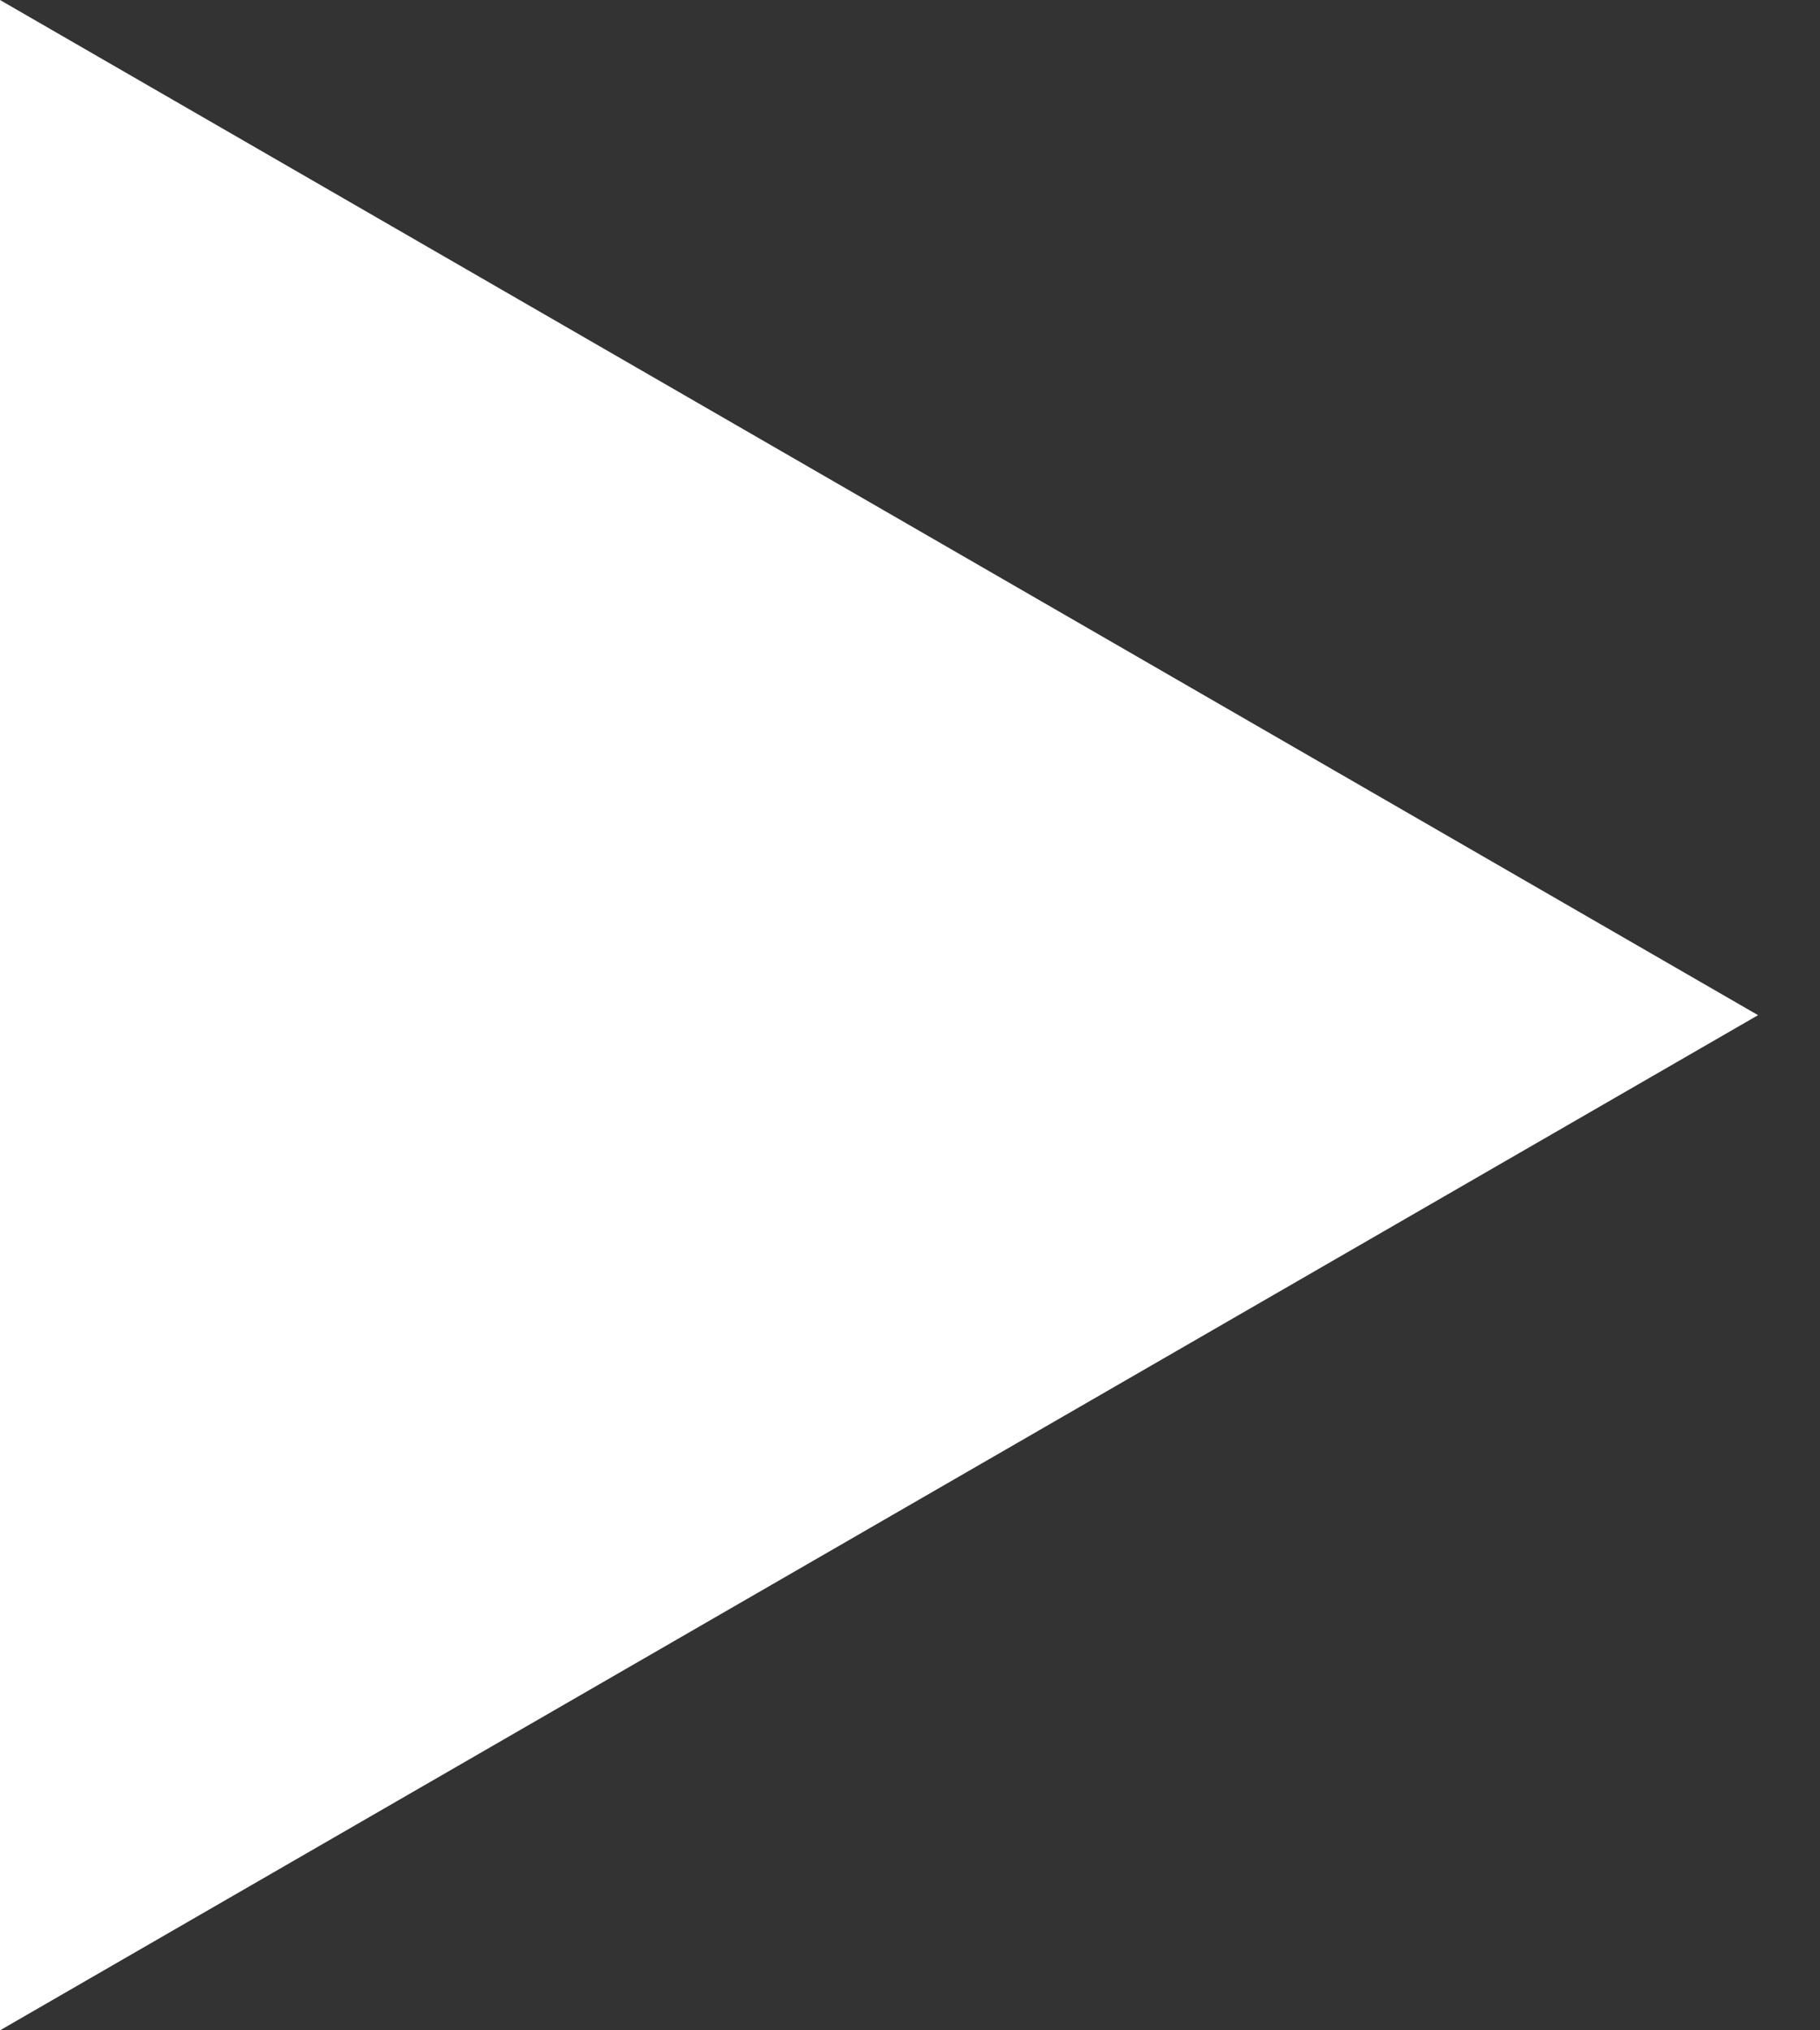 <?xml version="1.0" encoding="UTF-8"?> <svg xmlns="http://www.w3.org/2000/svg" width="26" height="29" viewBox="0 0 26 29" fill="none"><rect x="0" y="0" width="26" height="29" fill="#333333" stroke="none"/><path d="M25.115 14.5L0 4.44968e-07L0 29L25.115 14.5Z" fill="white"></path></svg> 
